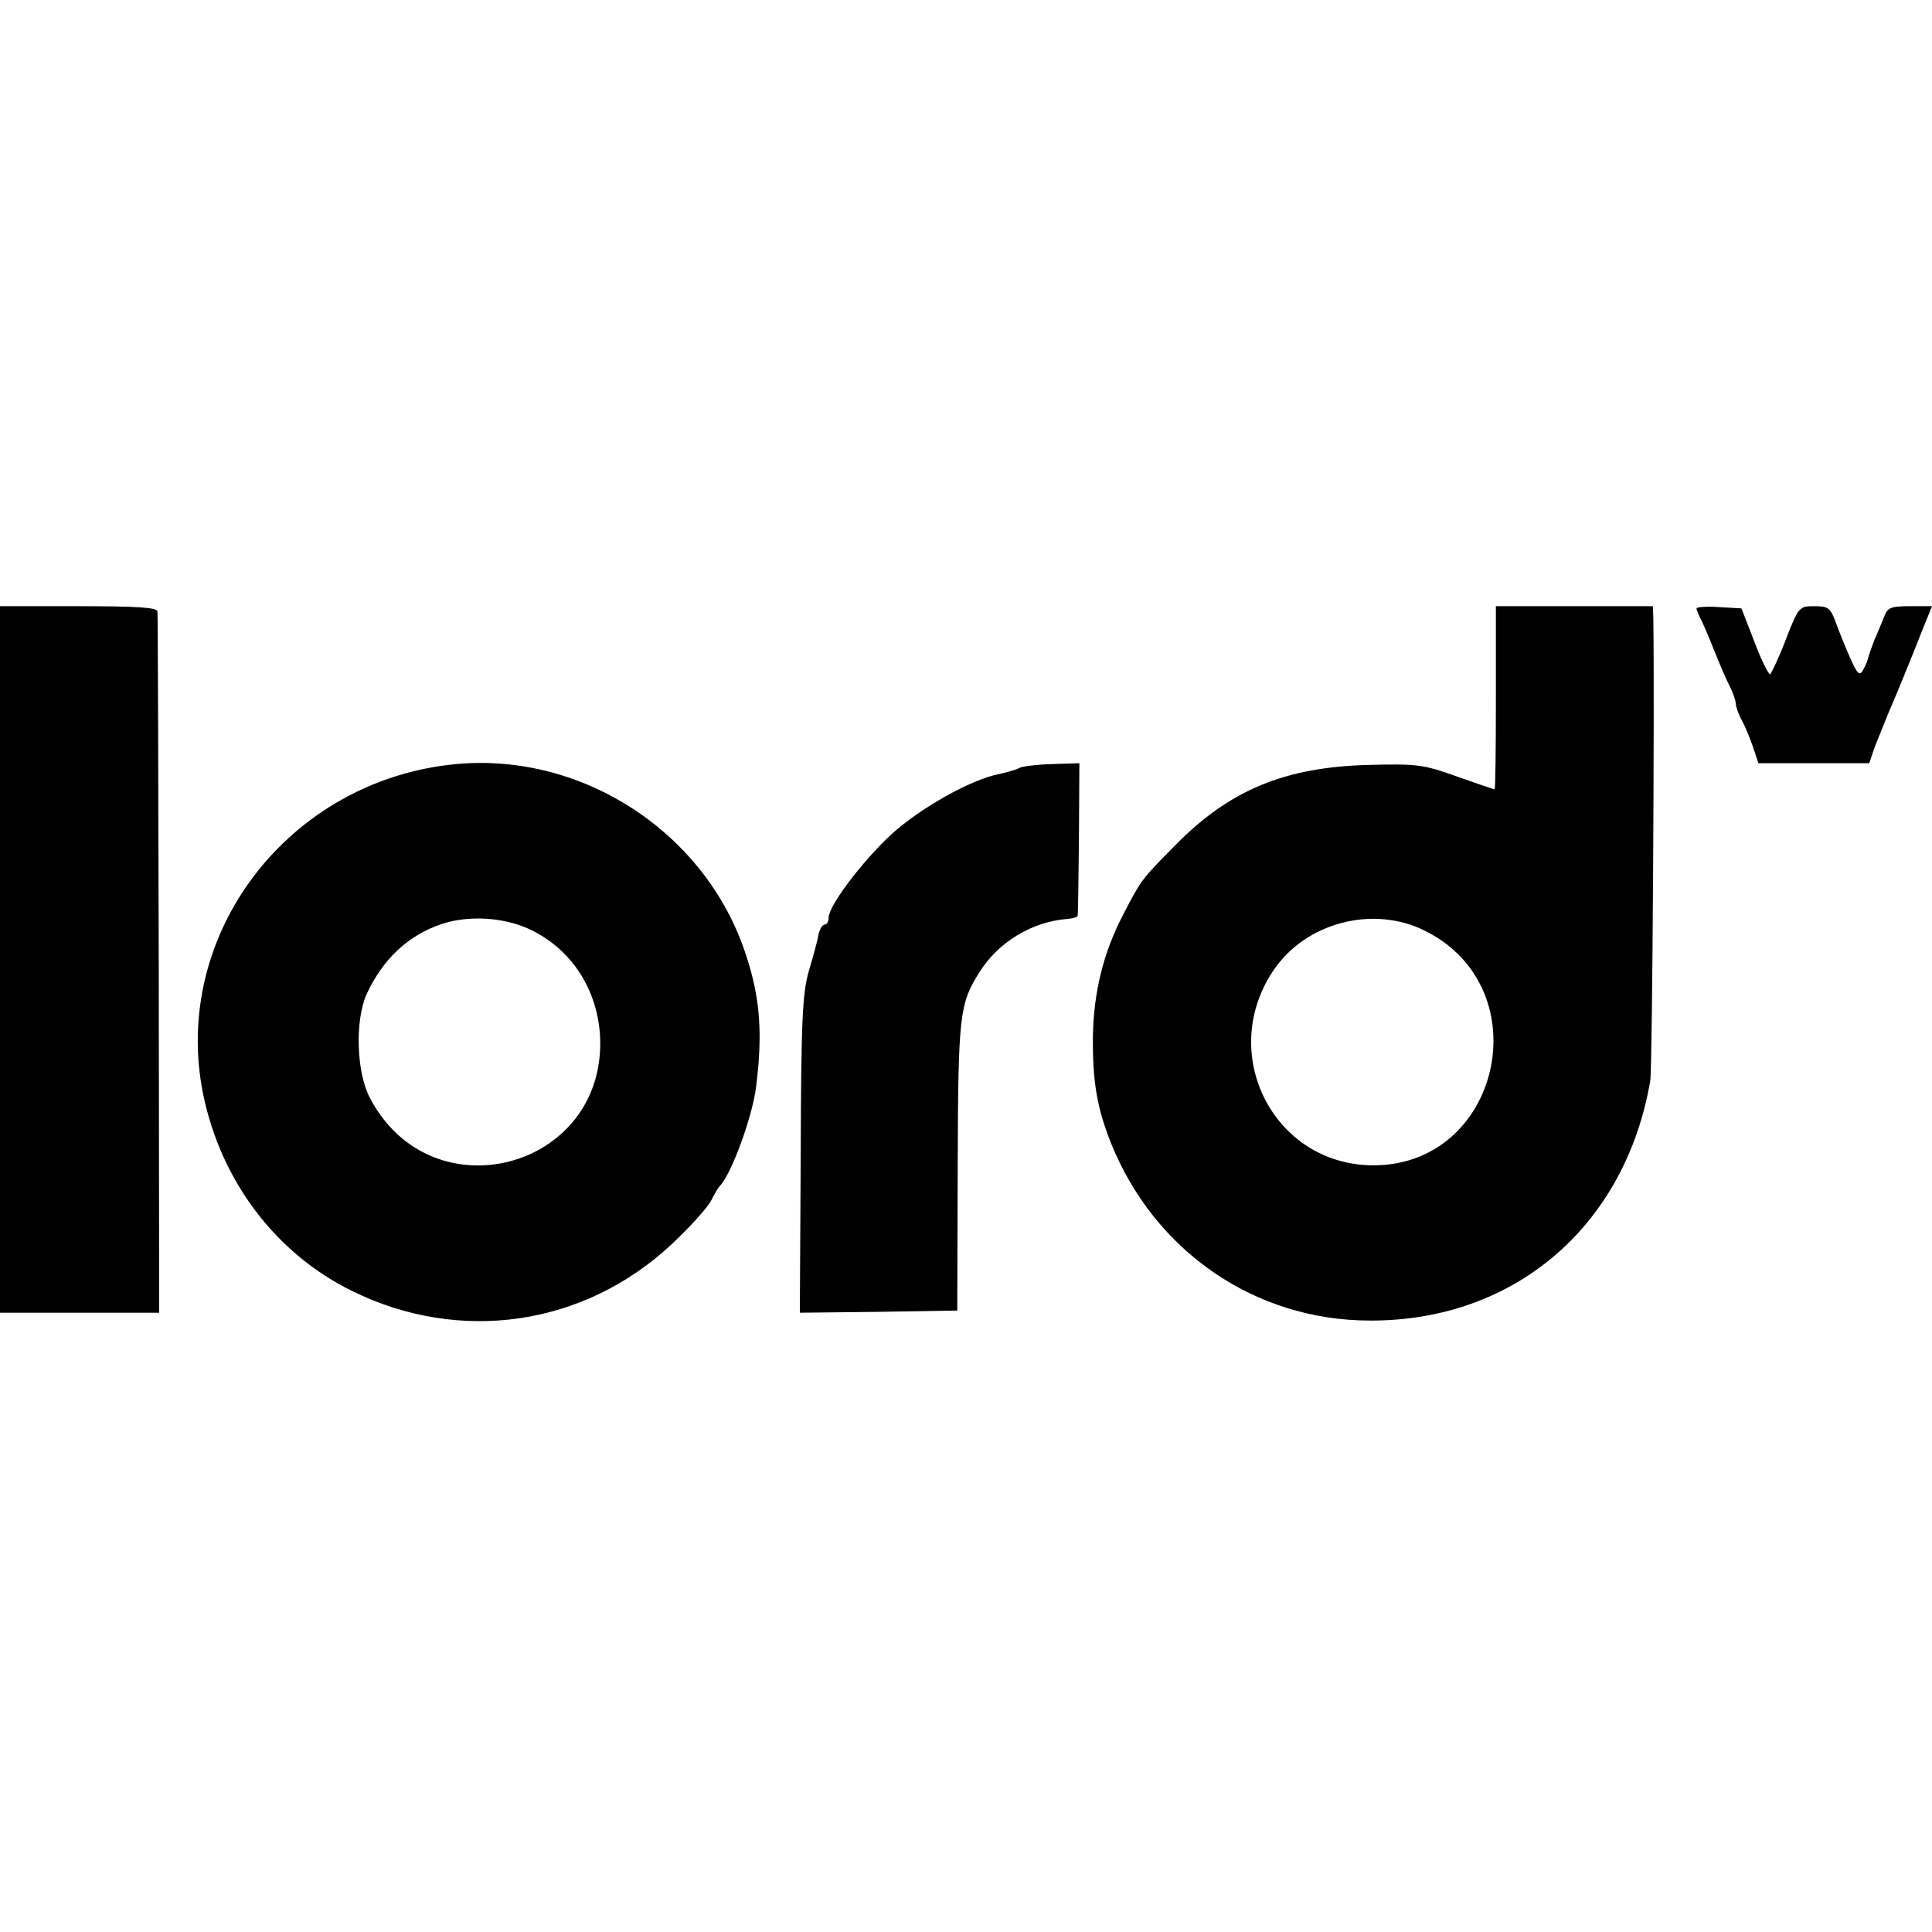 <?xml version="1.0" standalone="no"?>
<!DOCTYPE svg PUBLIC "-//W3C//DTD SVG 20010904//EN"
 "http://www.w3.org/TR/2001/REC-SVG-20010904/DTD/svg10.dtd">
<svg version="1.0" xmlns="http://www.w3.org/2000/svg"
 width="443pt" height="443pt" viewBox="0 0 443 443"
 preserveAspectRatio="xMidYMid meet">
<g transform="translate(0,443) scale(0.1,-0.1)"
fill="#000000" stroke="none">
<path d="M0 2230 l0 -810 183 0 182 0 -1 798 c-1 438 -2 803 -3 810 -1 9 -44
12 -181 12 l-180 0 0 -810z"/>
<path d="M3430 2830 c0 -115 -1 -210 -3 -210 -1 0 -40 13 -85 29 -78 28 -92
30 -205 27 -190 -5 -317 -57 -441 -183 -78 -79 -78 -78 -120 -159 -46 -88 -68
-178 -70 -279 -1 -104 9 -164 41 -245 100 -249 330 -408 595 -408 331 -1 585
217 642 550 5 28 10 885 7 1061 l-1 27 -180 0 -180 0 0 -210z m-161 -535 c265
-134 170 -542 -125 -537 -224 4 -351 254 -226 444 74 113 231 154 351 93z"/>
<path d="M3890 3035 c0 -3 4 -13 9 -23 5 -9 19 -42 31 -72 12 -30 28 -68 36
-83 8 -16 14 -34 14 -40 0 -7 6 -24 14 -39 8 -14 19 -42 26 -62 l12 -36 127 0
127 0 13 38 c8 20 22 55 31 77 20 46 49 117 79 193 l21 52 -50 0 c-45 0 -52
-3 -60 -25 -6 -14 -15 -37 -22 -52 -6 -16 -12 -33 -14 -40 -1 -6 -6 -19 -12
-29 -8 -15 -13 -10 -30 28 -11 25 -26 62 -33 82 -12 32 -17 36 -49 36 -34 0
-36 -1 -65 -76 -16 -42 -33 -77 -36 -80 -3 -2 -20 31 -36 74 l-30 77 -52 3
c-28 2 -51 0 -51 -3z"/>
<path d="M1046 2678 c-384 -36 -655 -390 -580 -758 41 -198 166 -364 341 -450
247 -122 532 -81 733 107 42 39 82 84 90 99 8 16 17 31 20 34 27 27 76 161 84
230 15 122 9 203 -24 302 -91 278 -373 463 -664 436z m169 -379 c95 -45 155
-137 161 -246 14 -304 -387 -411 -528 -140 -31 59 -34 176 -8 236 37 81 95
136 172 162 62 21 143 16 203 -12z"/>
<path d="M2337 2669 c-7 -4 -28 -10 -47 -14 -65 -13 -180 -78 -246 -138 -67
-62 -144 -164 -144 -191 0 -9 -4 -16 -9 -16 -5 0 -11 -10 -14 -22 -2 -13 -12
-50 -22 -83 -15 -52 -18 -110 -19 -423 l-2 -362 180 2 181 3 1 330 c1 349 4
373 50 446 43 69 121 116 202 122 12 1 22 4 23 7 1 3 2 83 3 178 l1 172 -63
-2 c-34 -1 -68 -5 -75 -9z"/>
</g>
</svg>

